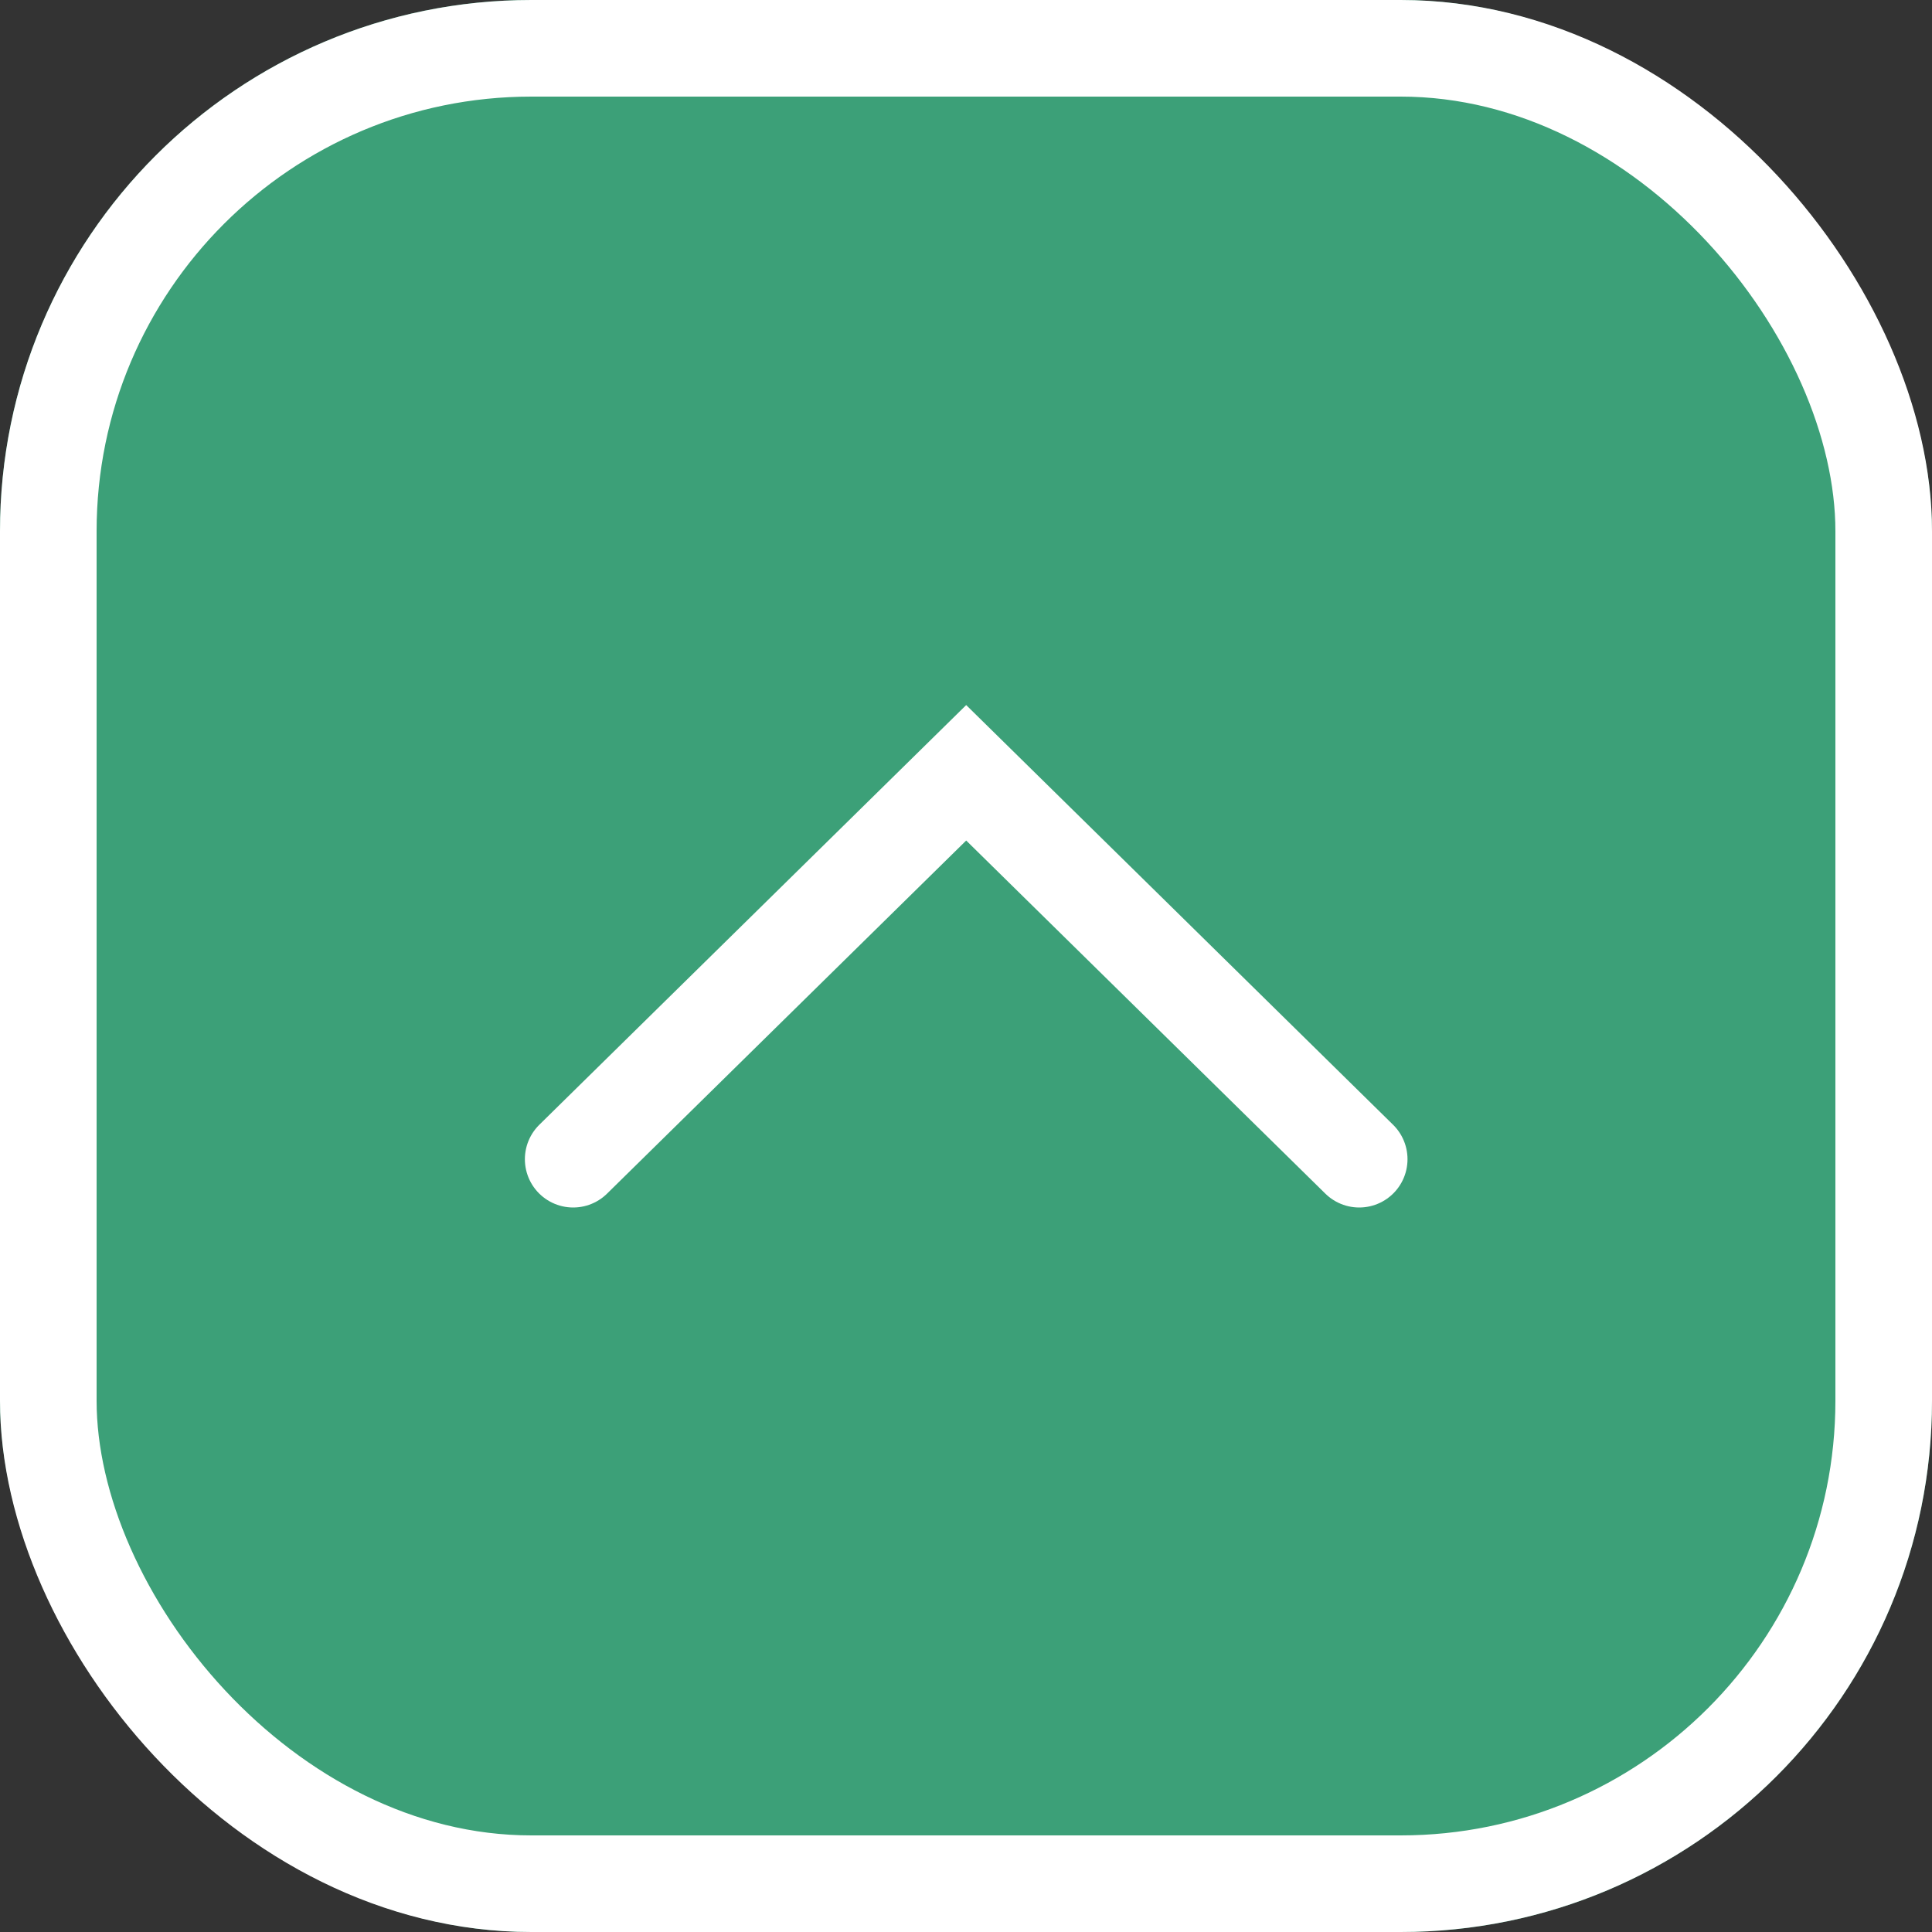 <svg id="up" xmlns="http://www.w3.org/2000/svg" width="40" height="40" viewBox="0 0 40 40">
  <rect x="0" y="0" width="40" height="40" fill="#333333" stroke="none"/>
  <g id="Button" fill="#3ca078" stroke="#fff" stroke-width="2">
    <rect width="40" height="40" rx="11" stroke="none"/>
    <rect x="1" y="1" width="38" height="38" rx="10" fill="none"/>
  </g>
  <path id="Arrow" d="M1667.141,2355.928l-8.137-8-8.137,8" transform="translate(-1639 -2331.928)" fill="none" stroke="#fff" stroke-linecap="round" stroke-width="2"/>
</svg>
